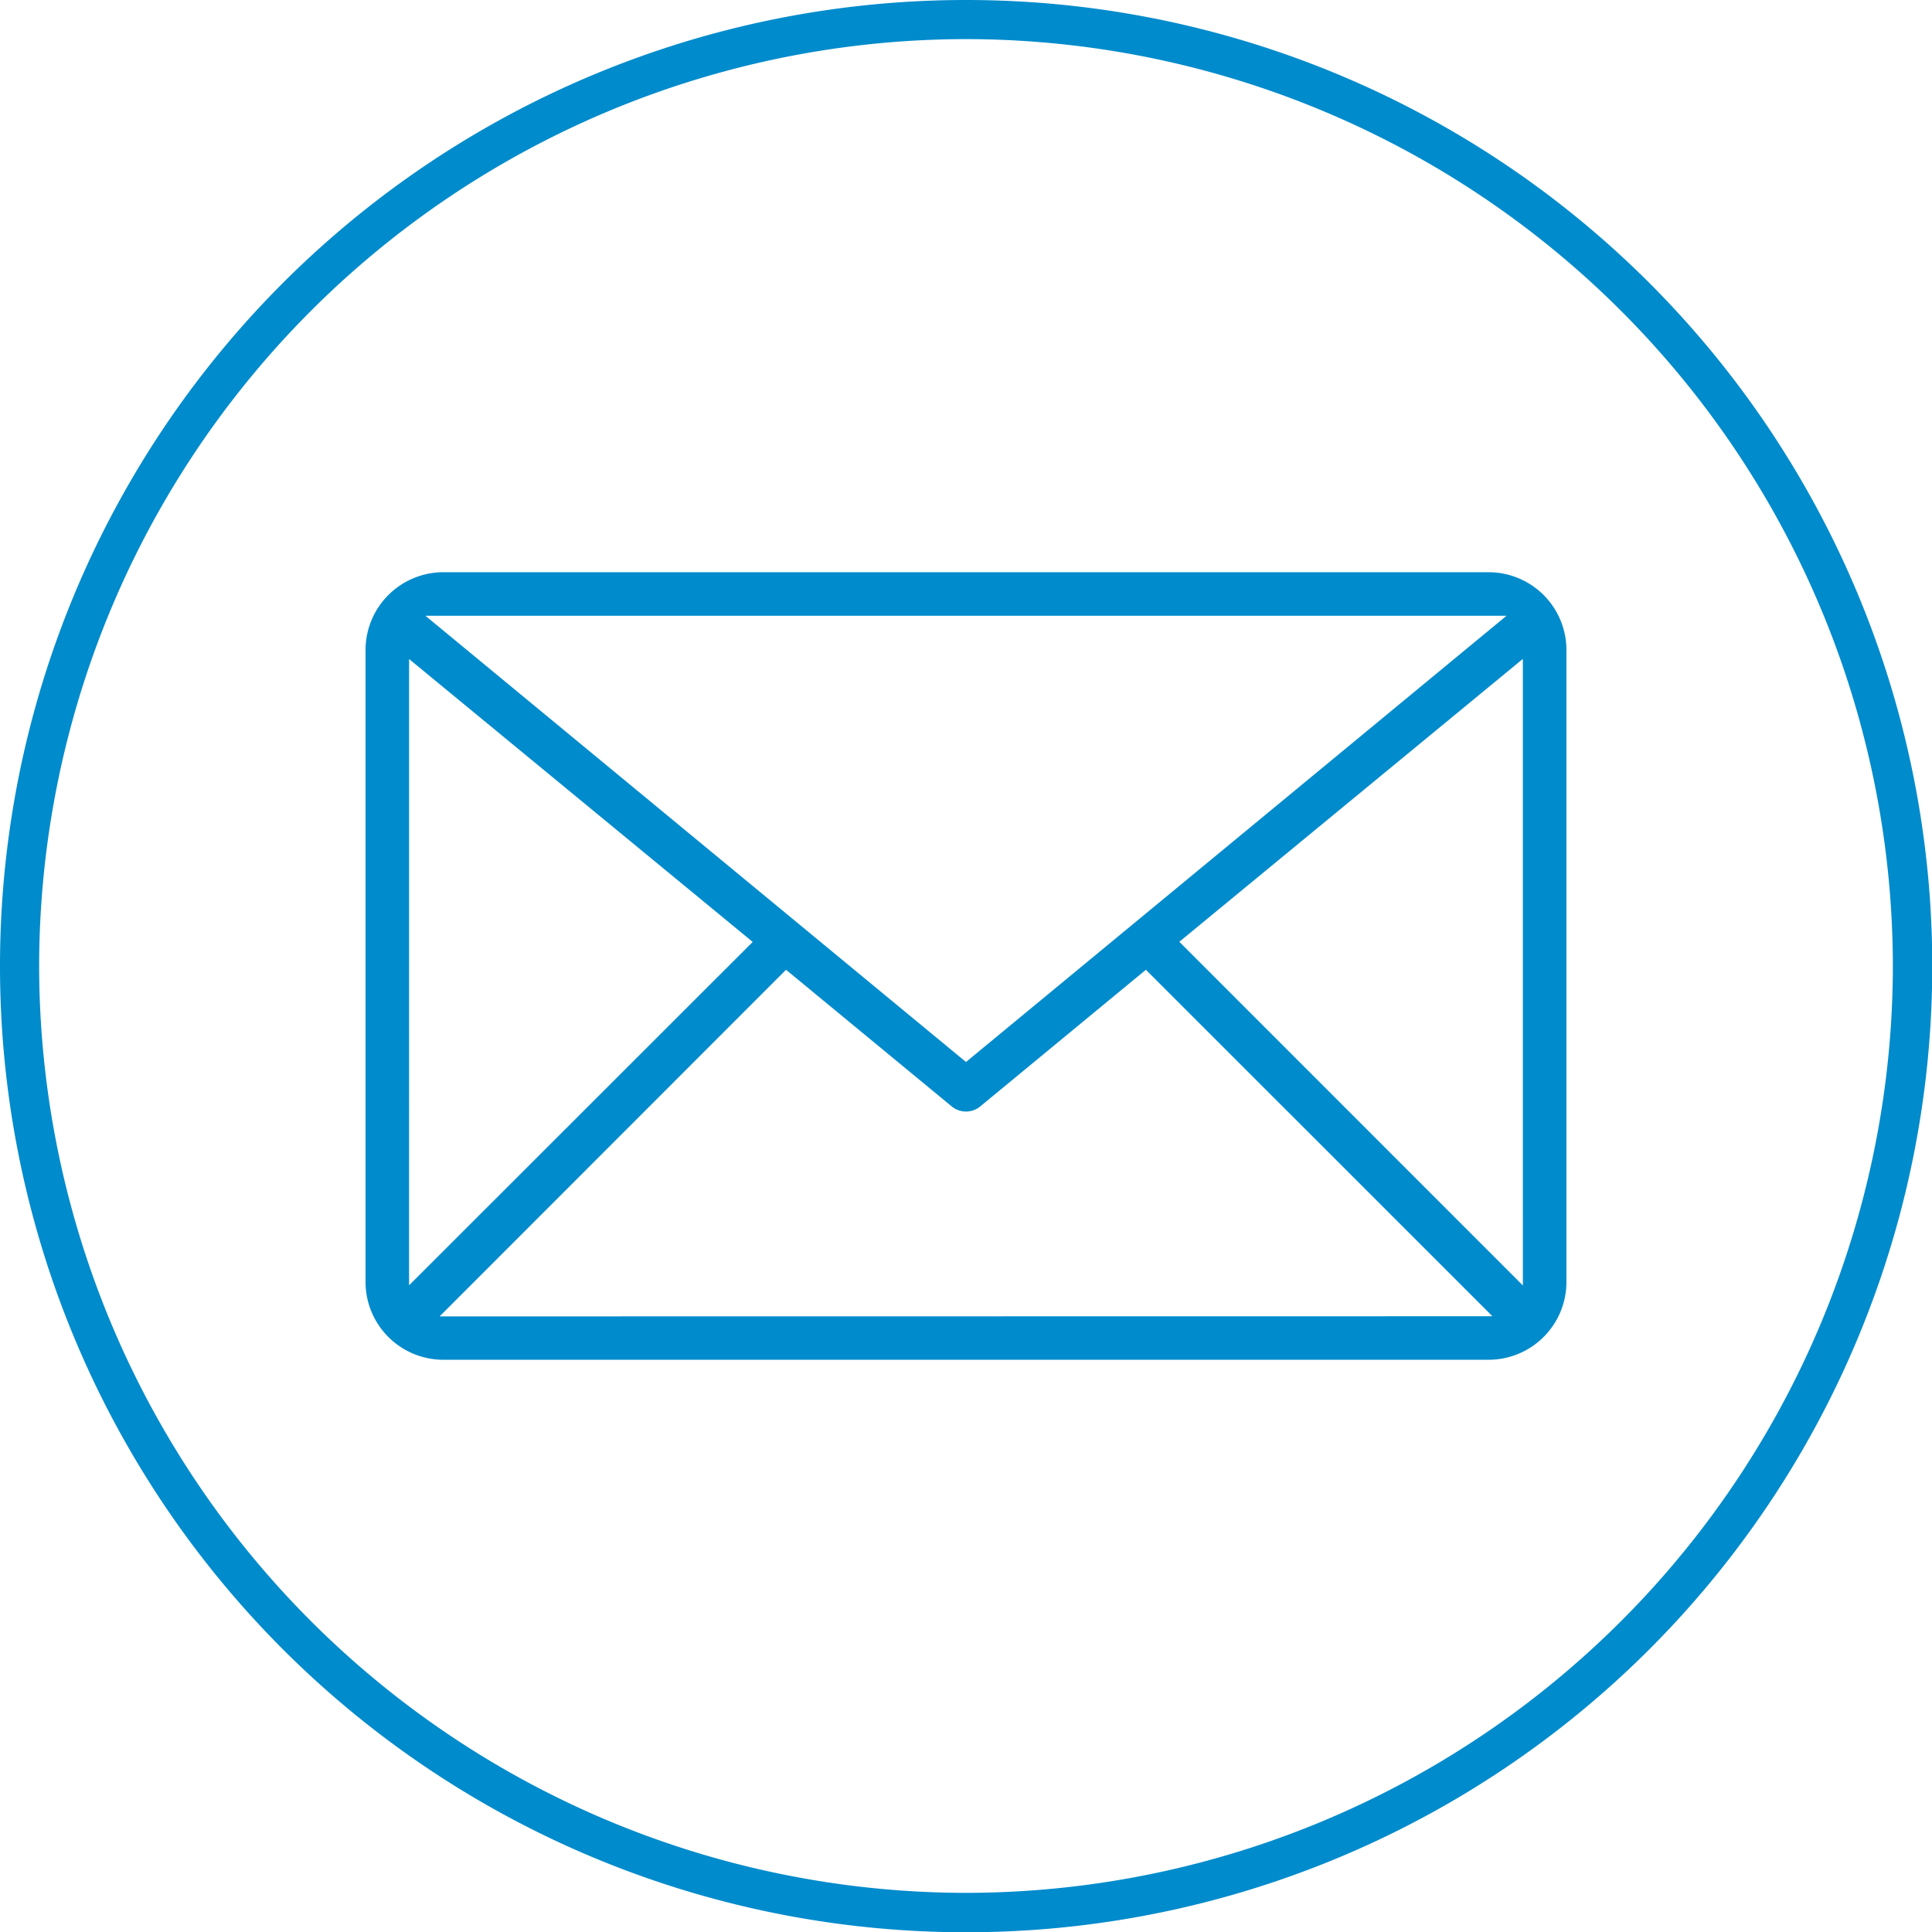 <svg xmlns="http://www.w3.org/2000/svg" width="66.991" height="66.991" viewBox="0 0 66.991 66.991">
  <g id="Raggruppa_138" data-name="Raggruppa 138" transform="translate(-153.504 -2801.504)">
    <path id="Tracciato_52" data-name="Tracciato 52" d="M-29.9,17.475a2.7,2.7,0,0,0-2.665-2.666H-68.875a2.7,2.7,0,0,0-2.665,2.666V39.451a2.7,2.7,0,0,0,2.665,2.665h36.309A2.7,2.7,0,0,0-29.9,39.451Zm-2.078-1.156L-50.72,31.791-69.463,16.319Zm-38.052,1.5,11.914,9.809L-70.031,39.535Zm1.058,22.793L-56.96,28.593l5.761,4.751a.778.778,0,0,0,.958,0l5.759-4.751,12.016,12.014Zm37.562-1.072L-43.323,27.623l11.912-9.809Z" transform="translate(237.719 2806.537)" fill="#008bcc"/>
    <path id="Tracciato_54" data-name="Tracciato 54" d="M-47.5,1.356A32.175,32.175,0,0,1-15.366,33.5,32.174,32.174,0,0,1-47.5,65.634,32.174,32.174,0,0,1-79.643,33.5,32.175,32.175,0,0,1-47.5,1.356M-47.5,0A33.495,33.495,0,0,0-81,33.5a33.494,33.494,0,0,0,33.5,33.5,33.494,33.494,0,0,0,33.5-33.5A33.495,33.495,0,0,0-47.5,0Z" transform="translate(234.504 2801.504)" fill="#008bcc"/>
  </g>
</svg>
